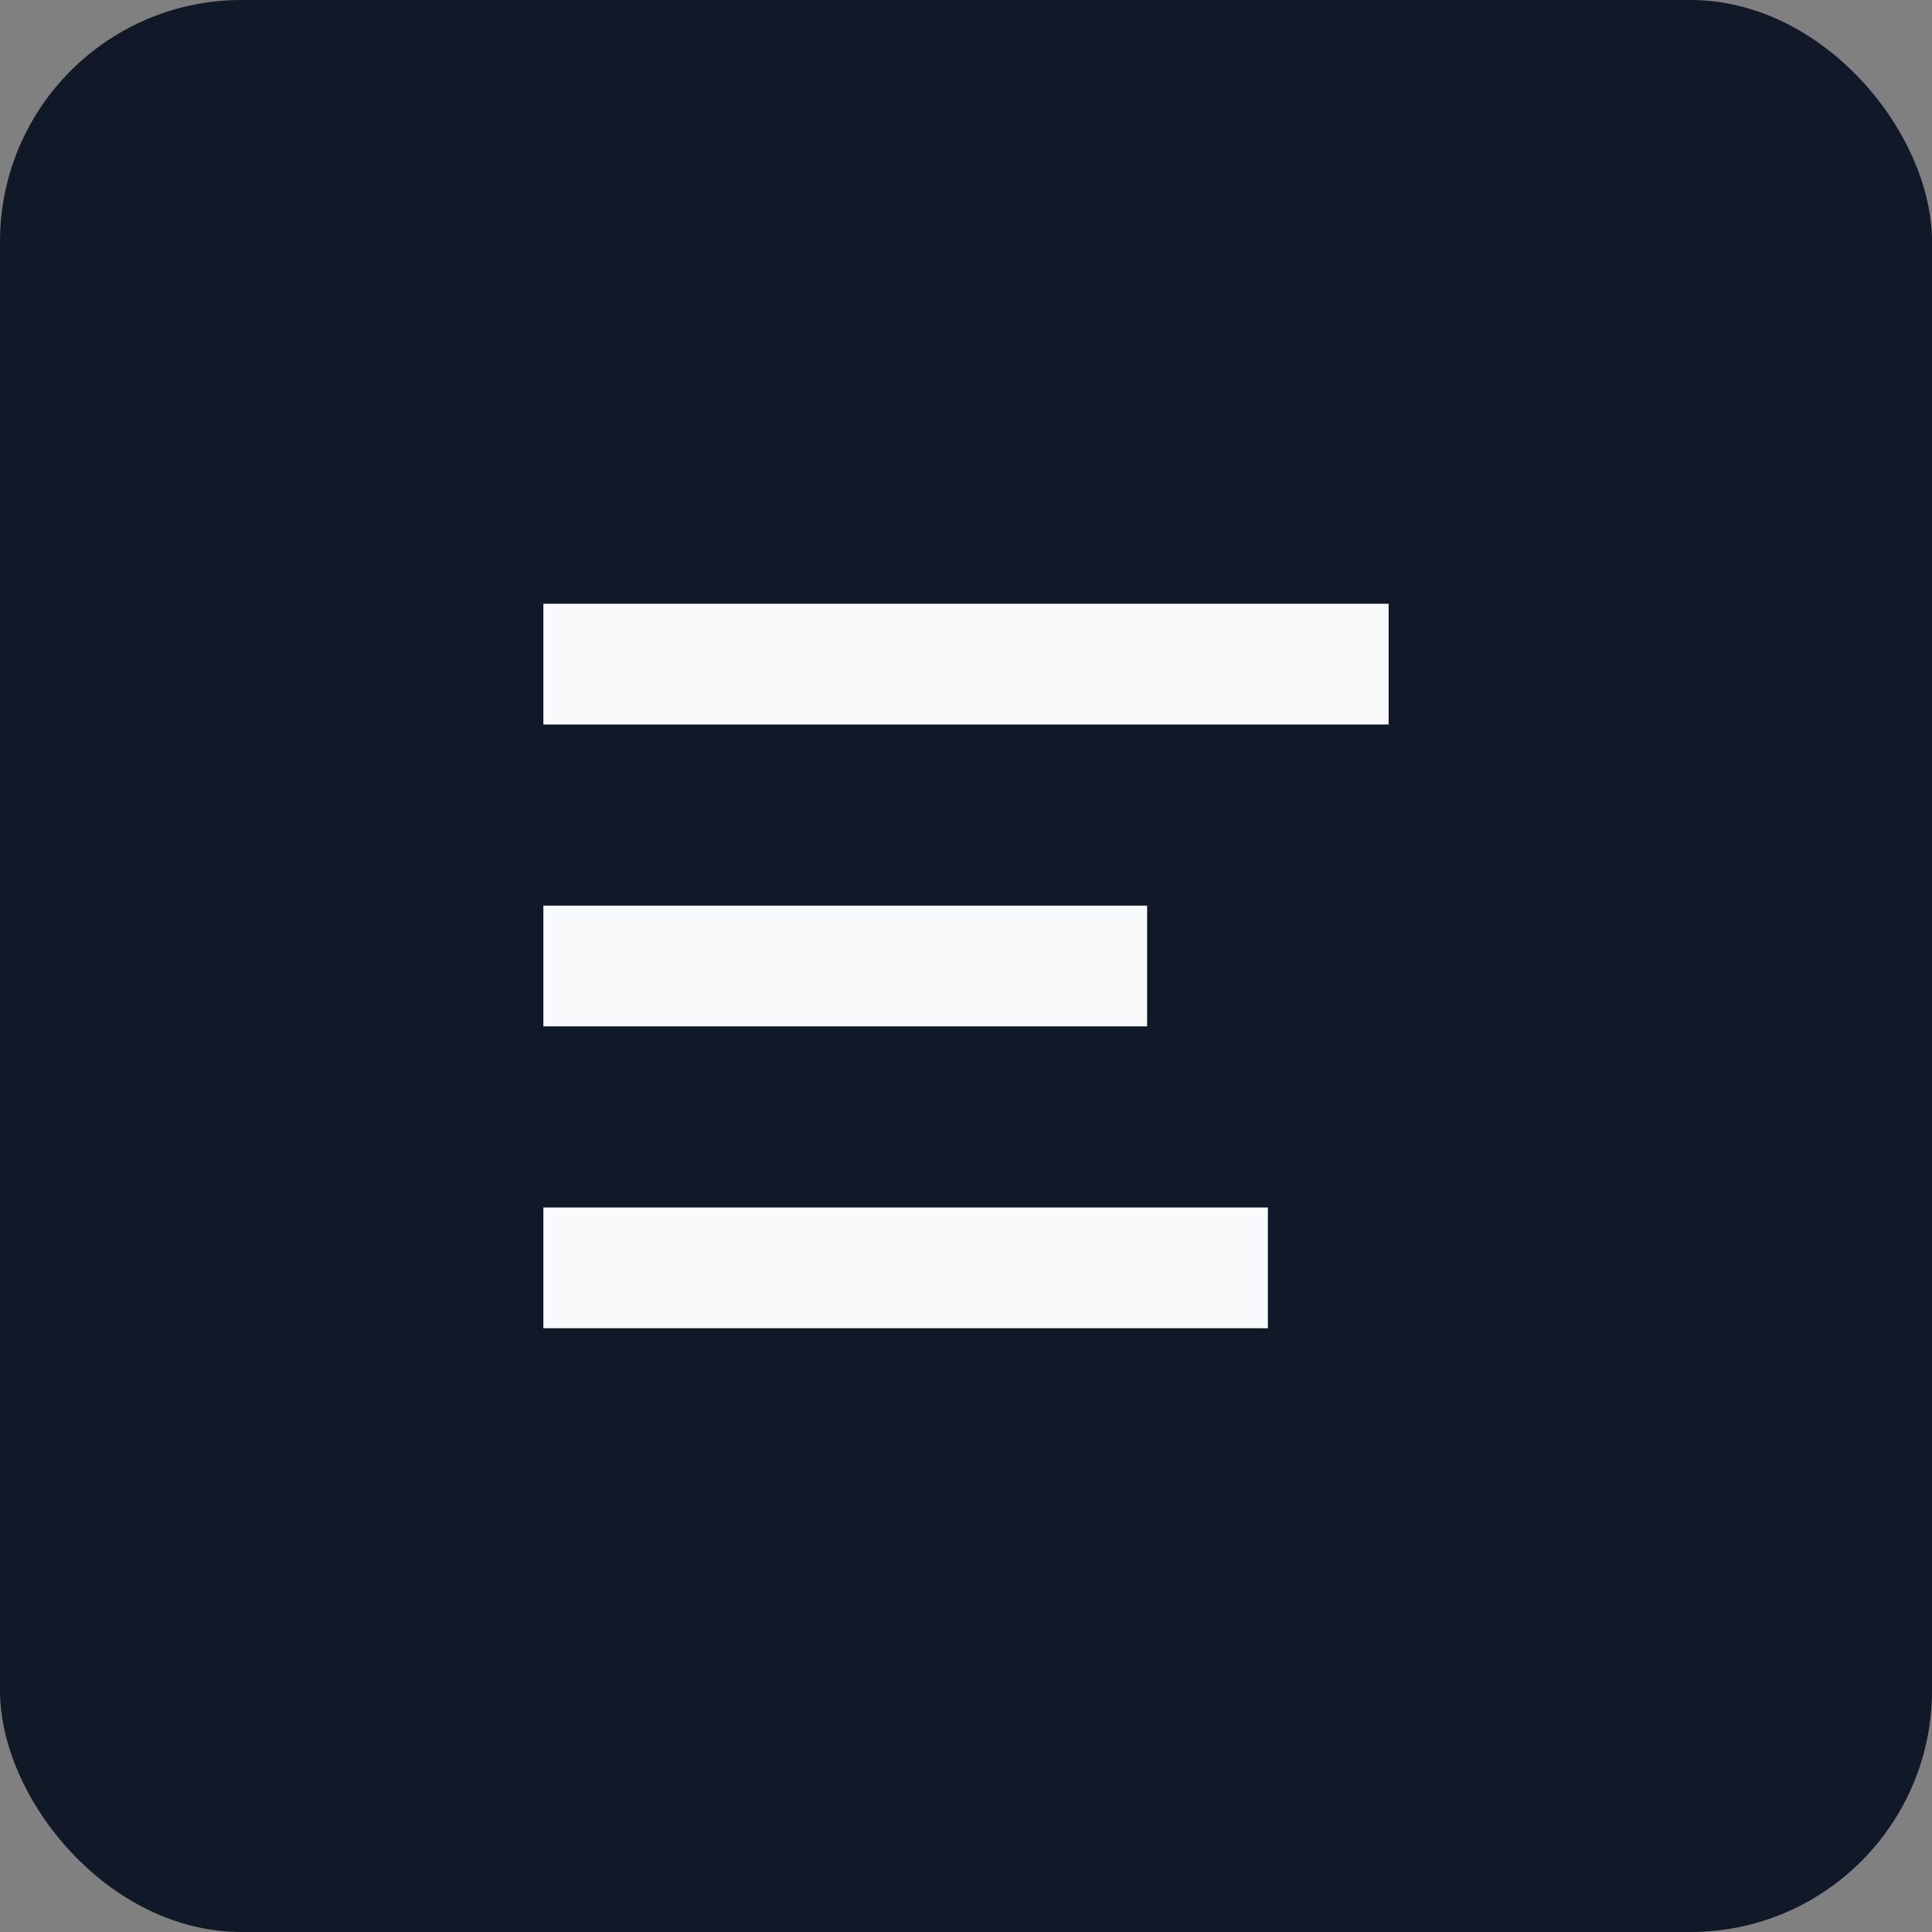 <svg xmlns="http://www.w3.org/2000/svg" viewBox="0 0 64 64">
  <rect x="0" y="0" width="64" height="64" fill="#808080" stroke="none"/>
  <rect width="64" height="64" rx="8" fill="#111827"/>
  <path d="M18 20h28v4H18zm0 10h20v4H18zm0 10h24v4H18z" fill="#f9fafb"/>
</svg>
